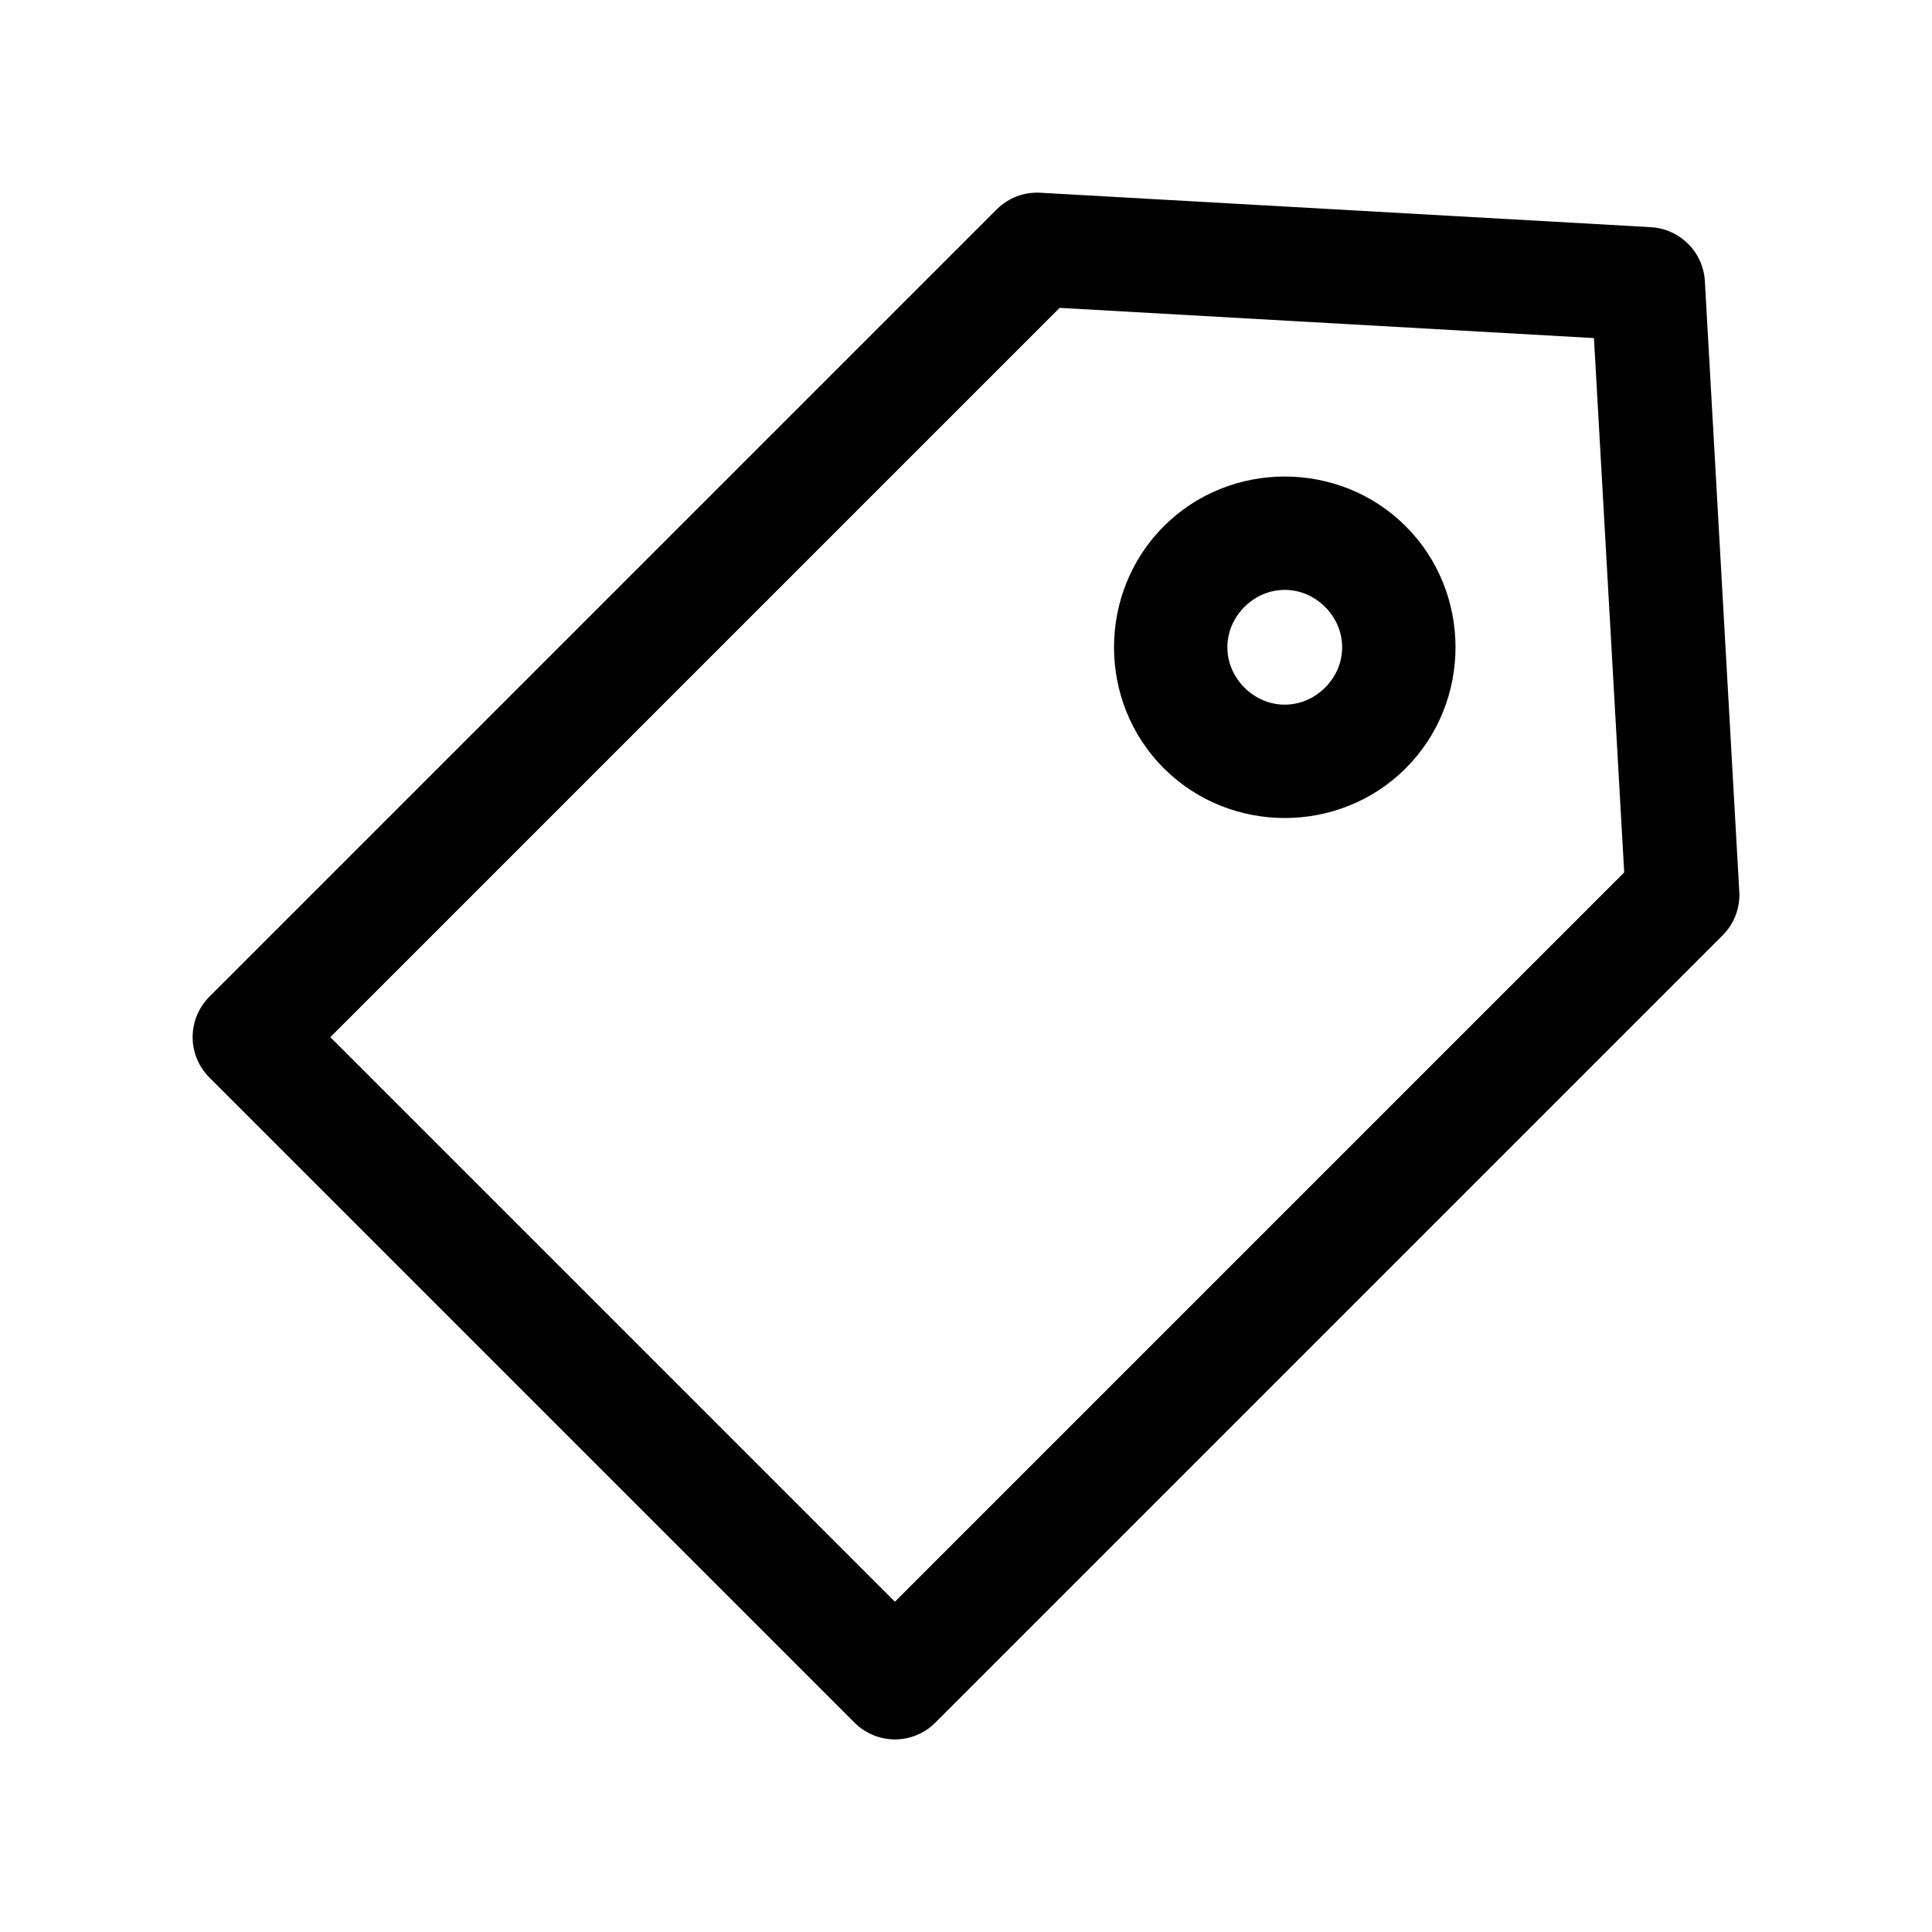 <?xml version="1.0" encoding="UTF-8"?>
<!-- Uploaded to: ICON Repo, www.svgrepo.com, Generator: ICON Repo Mixer Tools -->
<svg fill="#000000" width="800px" height="800px" version="1.1" viewBox="144 144 512 512" xmlns="http://www.w3.org/2000/svg">
 <path d="m590.57 207.88c-2.519-2.188-5.688-3.477-9.02-3.676l-161.87-9.129h0.004c-4.266-0.234-8.43 1.34-11.469 4.344l-208.74 208.74c-2.832 2.836-4.426 6.68-4.426 10.688 0 4.008 1.594 7.852 4.426 10.688l171 171c2.832 2.832 6.68 4.426 10.688 4.426 4.008 0 7.852-1.594 10.688-4.426l208.74-208.74v-0.004c3-3.035 4.578-7.199 4.34-11.465l-9.129-161.87c-0.238-4.086-2.125-7.902-5.231-10.574zm-24.156 25.715 8.016 141.61-193.27 193.27-149.62-149.62 193.27-193.27zm-49.875 49.875c-17.582-17.582-46.543-17.582-64.125 0-17.582 17.582-17.582 46.543 0 64.125 17.582 17.582 46.543 17.582 64.125 0 17.582-17.582 17.582-46.543 0-64.125zm-21.375 21.375c6.027 6.031 6.027 15.348 0 21.375s-15.348 6.027-21.375 0-6.027-15.344 0-21.375c6.027-6.027 15.348-6.027 21.375 0z"/>
</svg>